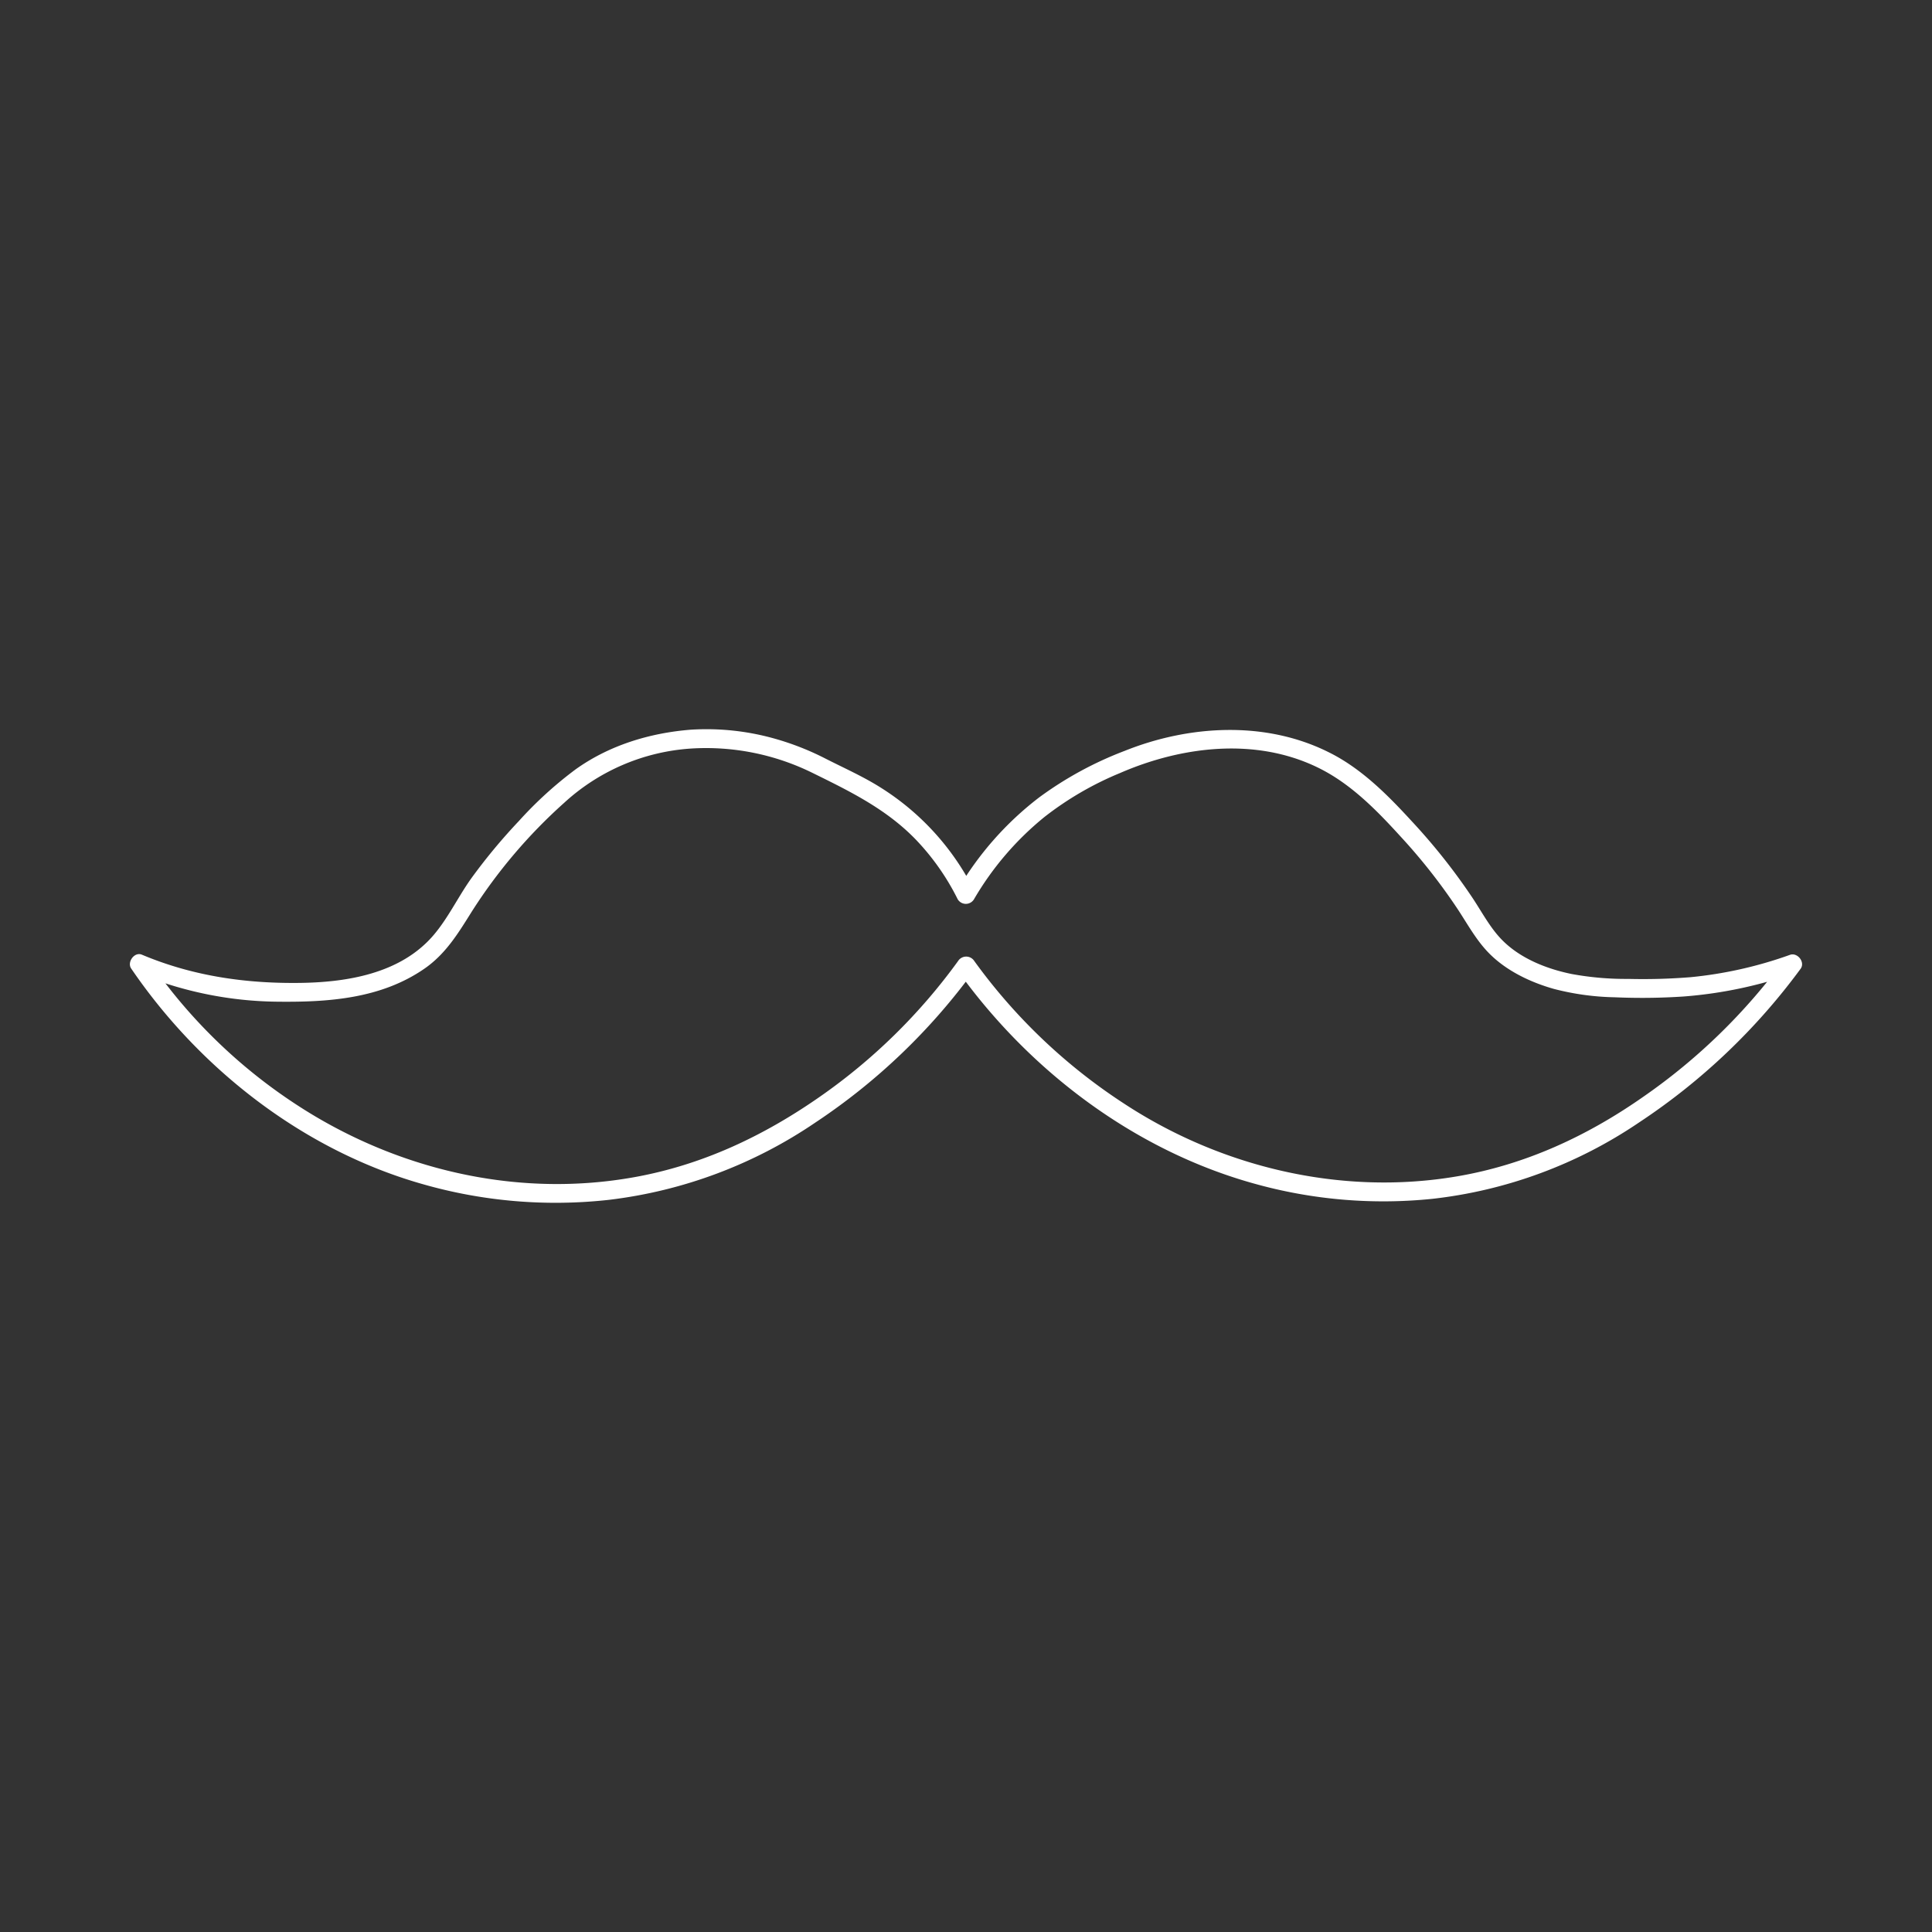 <svg xmlns="http://www.w3.org/2000/svg" id="BIGOTE" viewBox="0 0 512 512"><rect x="0" y="0" width="512" height="512" fill="#333333" stroke="none"/><defs><style>.cls-1{fill:#fff;}</style></defs><g id="_Grupo_" data-name="&lt;Grupo&gt;"><path class="cls-1" d="M183,198.38a63.77,63.77,0,0,1,32.33,6.45c9.93,4.88,19.59,9.6,27.39,17.69a64.14,64.14,0,0,1,11.08,15.79,2.52,2.52,0,0,0,4.32,0,79.78,79.78,0,0,1,18.73-21.85,85.27,85.27,0,0,1,20-11.61c16.3-7.08,35.79-9.47,52.27-1.5,8.74,4.22,15.62,11.28,22.07,18.36a153.6,153.6,0,0,1,15.32,19.54c2.46,3.77,4.69,7.81,7.82,11.08,4.61,4.83,11.13,7.95,17.46,9.74a69.05,69.05,0,0,0,16.12,2.22,166.53,166.53,0,0,0,18.29-.21,114.82,114.82,0,0,0,29.59-6.26l-2.83-3.68a157.36,157.36,0,0,1-37.32,36.41c-15,10.52-31.44,18.15-49.65,21.22-30.59,5.17-62.45-2.43-88.23-19.39a149.45,149.45,0,0,1-39.55-37.68,2.55,2.55,0,0,0-4.32,0,153.24,153.24,0,0,1-36.7,36c-15,10.45-31.27,18.11-49.36,21.31-29.39,5.21-59.51-1.3-84.92-16.54a140.77,140.77,0,0,1-43.75-41.34l-2.82,3.68a98.9,98.9,0,0,0,37.3,7.65c13.48.15,27.33-.82,38.79-8.72,5.7-3.93,9-9.42,12.59-15.15a138.27,138.27,0,0,1,24.53-28.87A55,55,0,0,1,183,198.38c3.19-.25,3.21-5.25,0-5-10.88.88-21.58,4.14-30.5,10.54a103.43,103.43,0,0,0-15,13.67,152.51,152.51,0,0,0-12.61,15.19c-4,5.6-7,12.43-12,17.16-8.75,8.39-21.78,10.39-33.39,10.54C65,260.67,51,258.64,37.6,253c-2-.84-4,2-2.83,3.68,18.24,26.75,45.76,48.17,77.11,57.09a127.92,127.92,0,0,0,49.5,4.2,123.24,123.24,0,0,0,54.74-20.51,164.35,164.35,0,0,0,42-40.22h-4.32c19.07,26.62,46.95,47.68,78.69,56.46a126.86,126.86,0,0,0,47.13,4,121.73,121.73,0,0,0,54.77-20.25,167.82,167.82,0,0,0,42.8-40.73c1.26-1.74-.84-4.38-2.82-3.68a108.94,108.94,0,0,1-26.3,5.92,157.94,157.94,0,0,1-16.57.46,79,79,0,0,1-15-1.3c-6.76-1.38-13.85-4.21-18.68-9.27-2.93-3.06-5.07-7.07-7.49-10.75a161.85,161.85,0,0,0-16.23-20.5c-6.43-7-13.37-14-22-18.26-16.82-8.4-37-7.19-54.08-.34a95.24,95.24,0,0,0-22.64,12.33,84.5,84.5,0,0,0-21.61,24.5h4.32a68.41,68.41,0,0,0-24.38-26.91c-4.8-3.07-9.9-5.31-14.94-7.88a72.76,72.76,0,0,0-13.43-5.28A66.52,66.52,0,0,0,183,193.38C179.78,193.6,179.75,198.6,183,198.38Z"></path></g></svg>